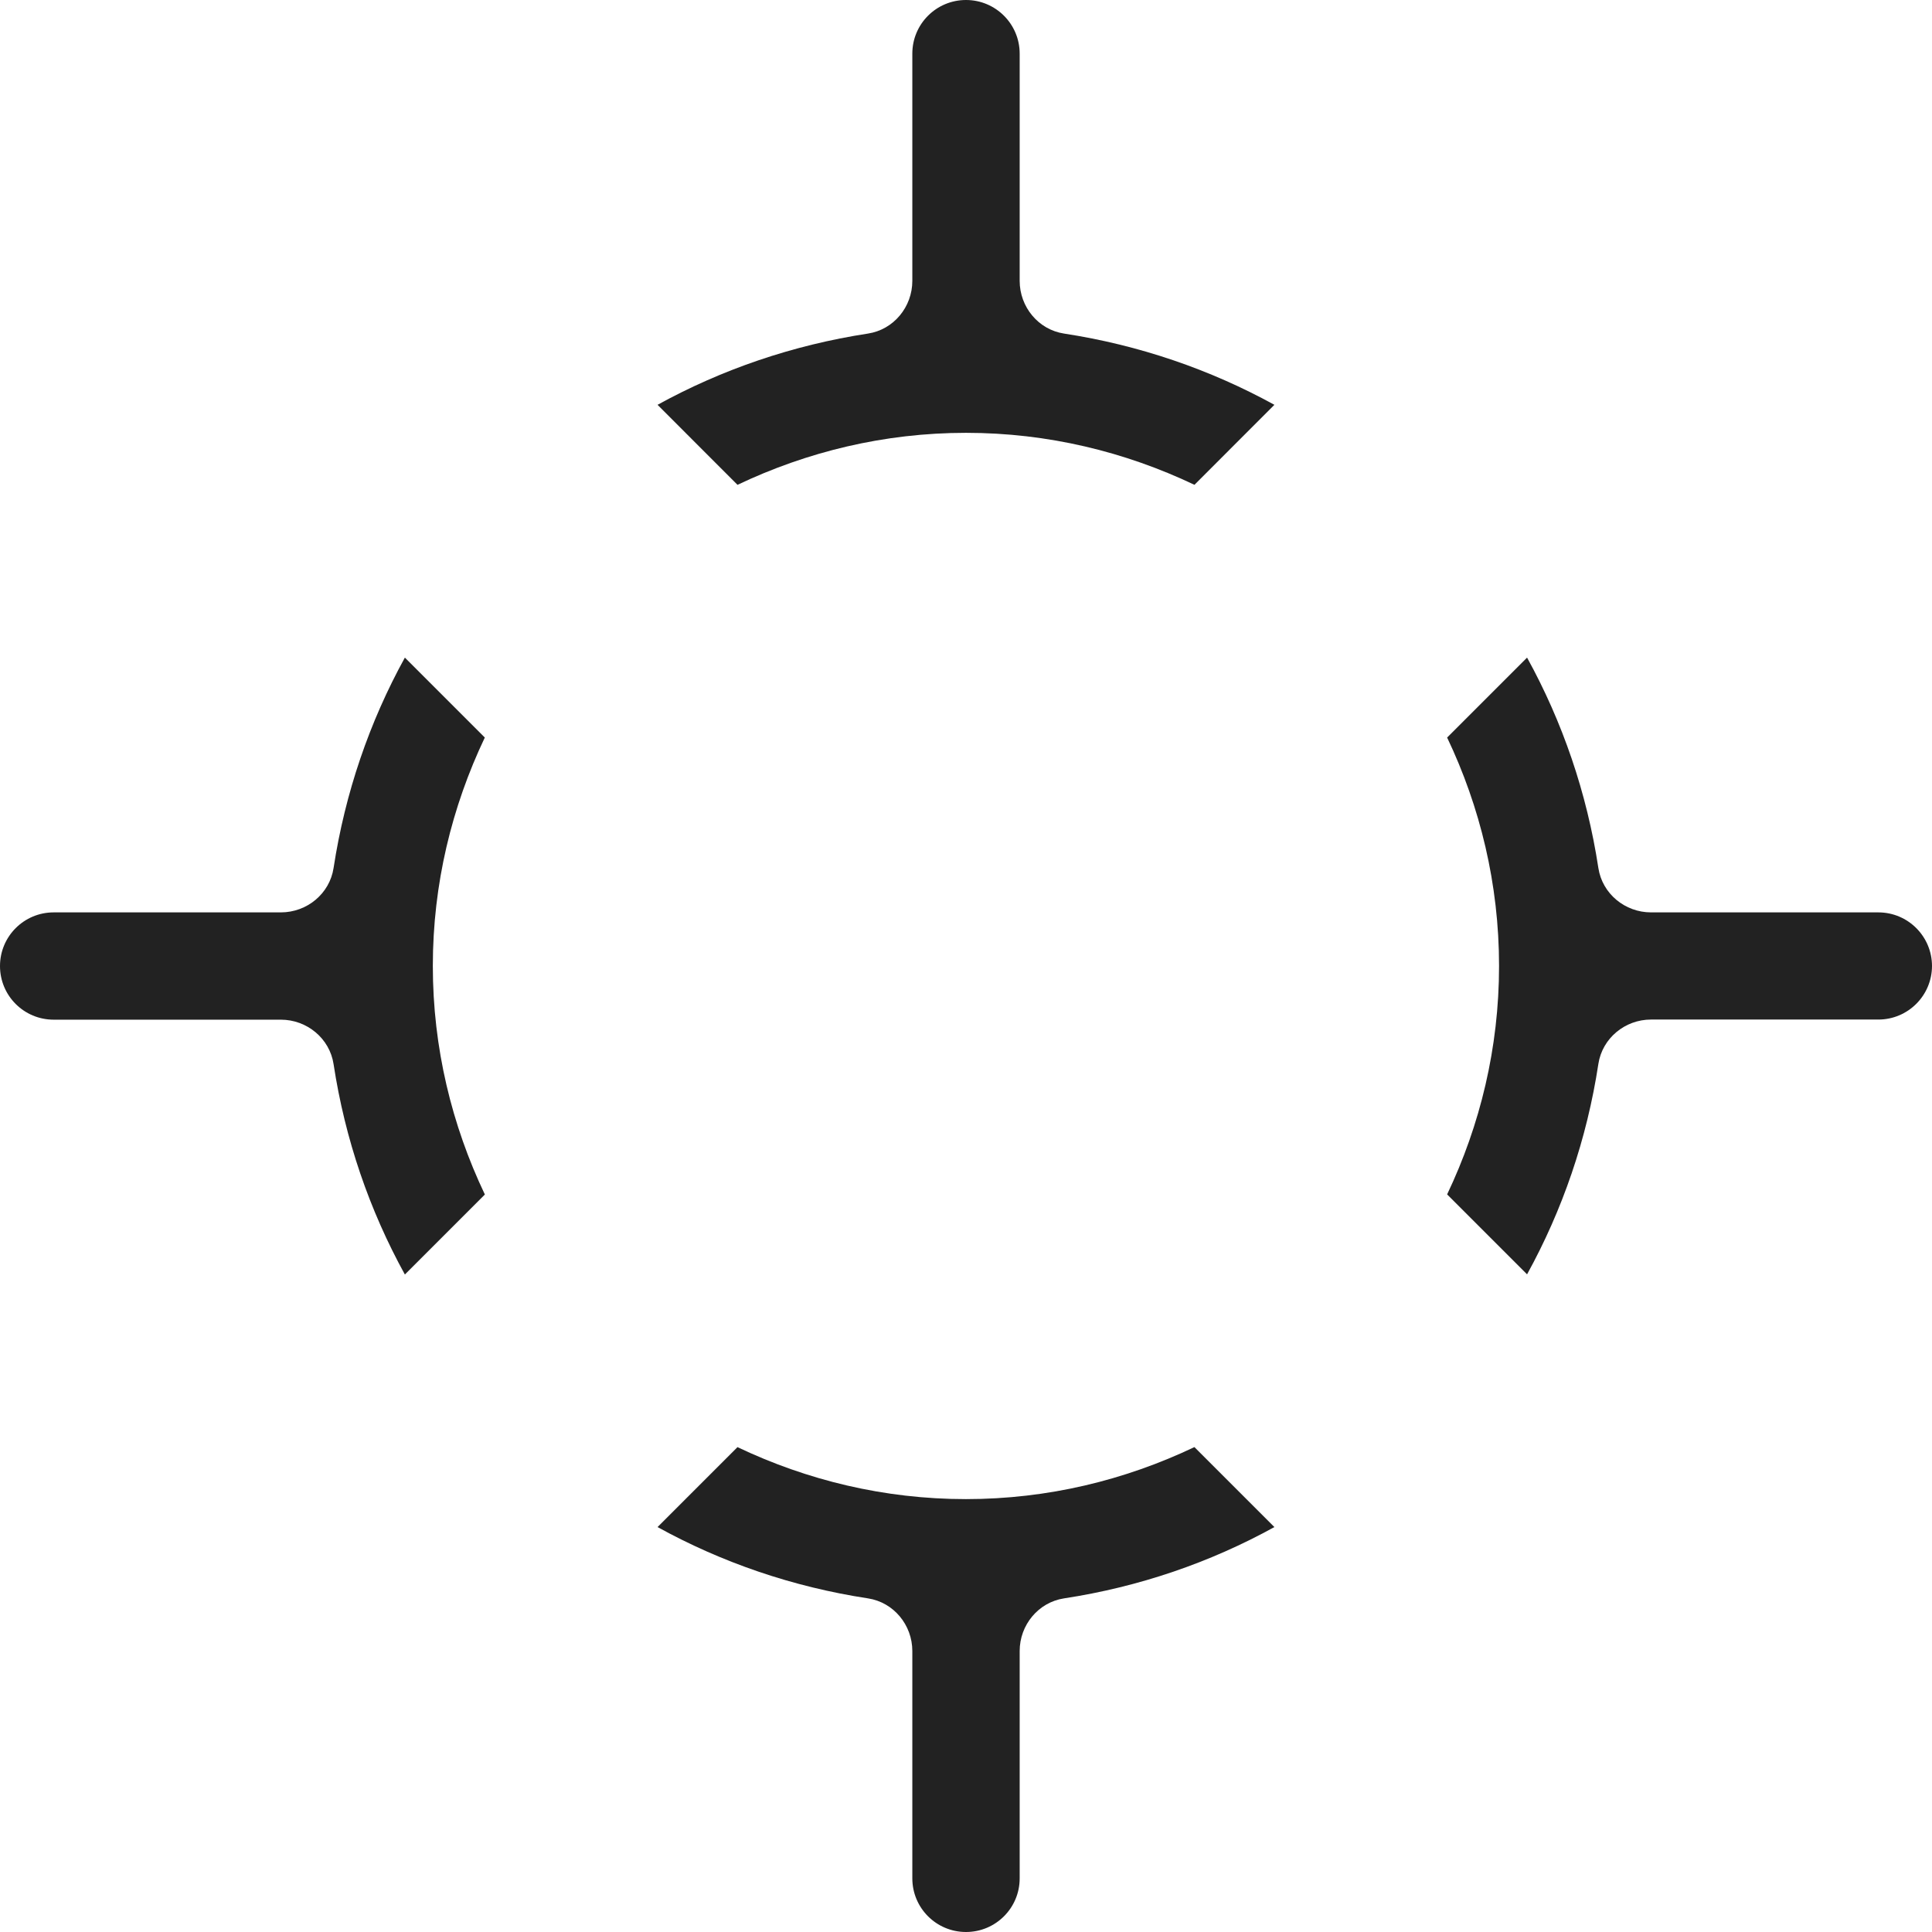 <?xml version="1.0" encoding="UTF-8"?> <svg xmlns="http://www.w3.org/2000/svg" width="32" height="32" viewBox="0 0 32 32" fill="none"><path d="M32 16.001C32 15.511 31.603 15.112 31.111 15.112H27.346C26.915 15.112 26.539 14.803 26.474 14.377C26.284 13.131 25.879 11.955 25.293 10.892L23.969 12.216C24.515 13.363 24.829 14.642 24.829 15.999C24.829 17.357 24.515 18.636 23.969 19.783L25.293 21.107C25.879 20.043 26.284 18.869 26.474 17.622C26.539 17.196 26.915 16.887 27.346 16.887H31.111C31.602 16.887 32 16.489 32 15.998V16.001Z" fill="#222222"></path><path d="M19.782 23.969C18.635 24.515 17.356 24.83 15.999 24.83C14.641 24.83 13.362 24.515 12.215 23.969L10.891 25.293C11.954 25.879 13.129 26.284 14.376 26.474C14.802 26.539 15.111 26.915 15.111 27.346V31.112C15.111 31.602 15.508 32 16 32C16.491 32 16.889 31.603 16.889 31.112V27.346C16.889 26.915 17.198 26.539 17.624 26.474C18.87 26.284 20.045 25.879 21.108 25.293L19.784 23.969H19.782Z" fill="#222222"></path><path d="M8.03 19.783C7.484 18.636 7.169 17.357 7.169 15.999C7.169 14.641 7.484 13.363 8.03 12.216L6.706 10.892C6.12 11.955 5.716 13.131 5.525 14.377C5.46 14.803 5.084 15.112 4.652 15.112H0.889C0.398 15.112 0 15.509 0 16.001C0 16.492 0.397 16.889 0.889 16.889H4.652C5.084 16.889 5.46 17.199 5.525 17.625C5.715 18.872 6.12 20.046 6.706 21.11L8.03 19.786V19.783Z" fill="#222222"></path><path d="M12.216 8.03C13.364 7.484 14.643 7.169 16 7.169C17.357 7.169 18.636 7.484 19.784 8.03L21.108 6.705C20.044 6.12 18.87 5.716 17.624 5.525C17.198 5.46 16.889 5.084 16.889 4.652V0.888C16.889 0.398 16.491 0 16 0C15.509 0 15.111 0.397 15.111 0.888V4.652C15.111 5.084 14.802 5.46 14.376 5.525C13.129 5.716 11.954 6.12 10.891 6.705L12.215 8.03H12.216Z" fill="#222222"></path></svg> 
